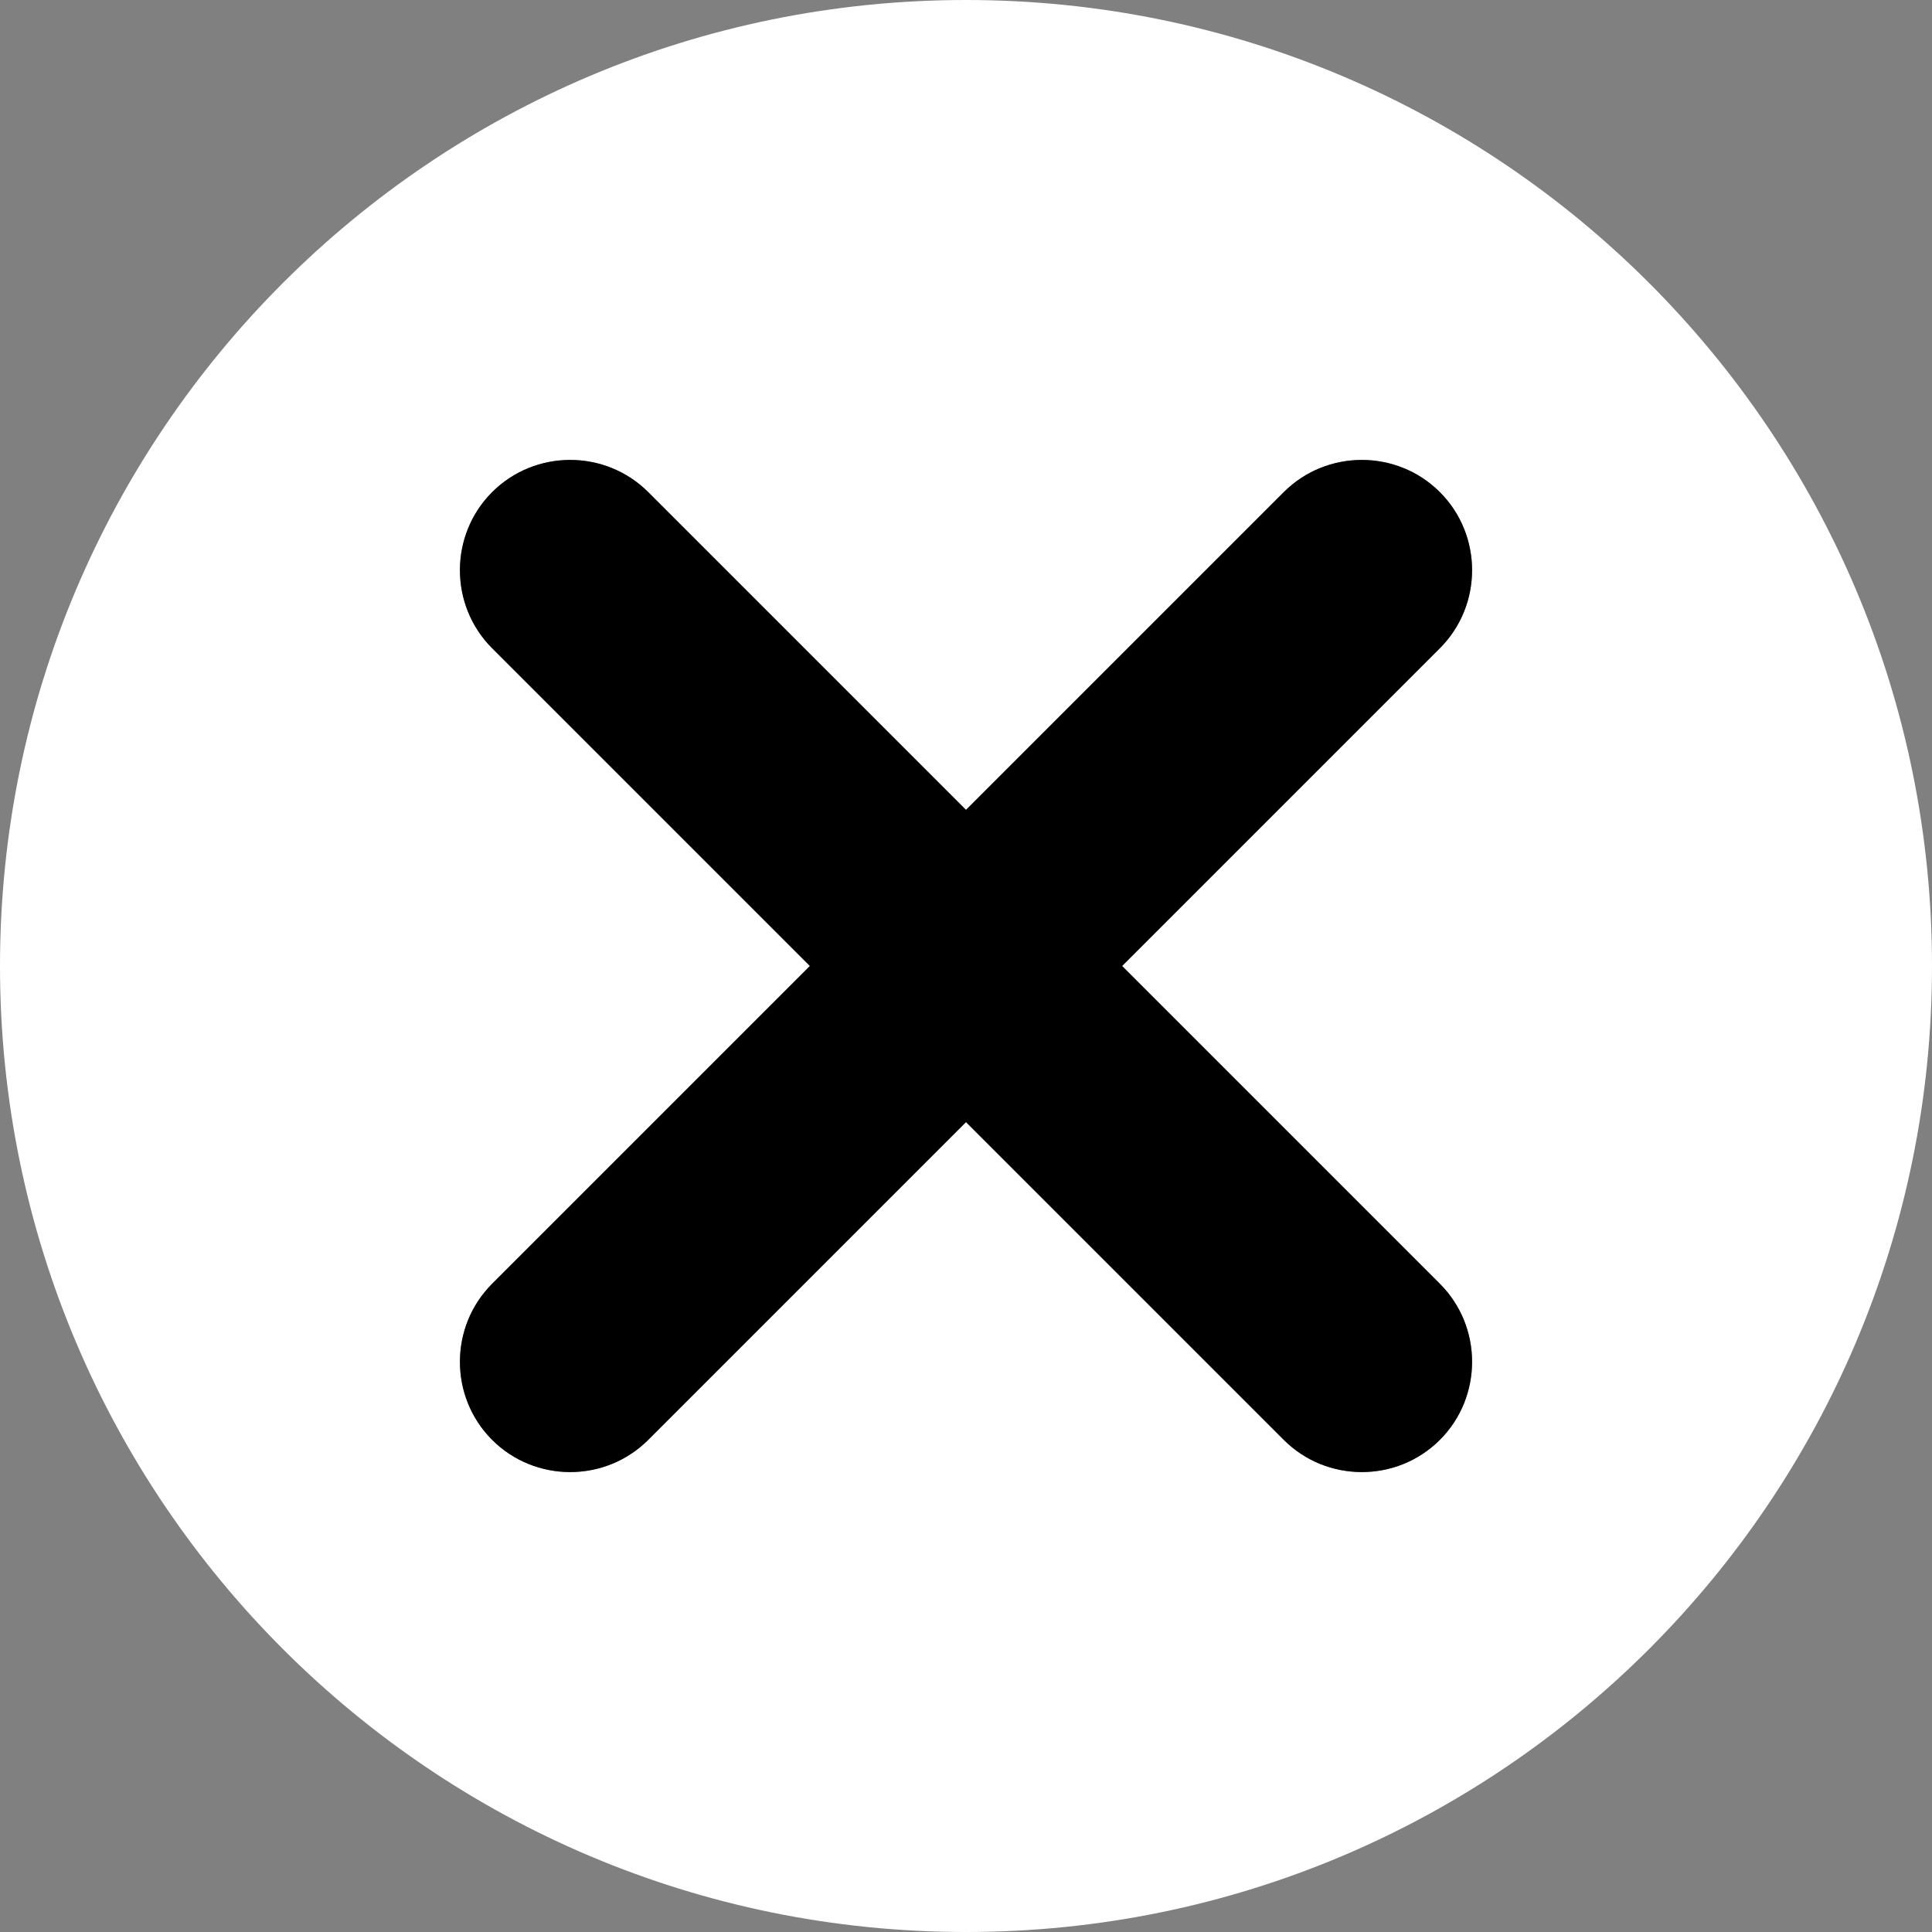 <svg width="40" height="40" viewBox="0 0 40 40" fill="none" xmlns="http://www.w3.org/2000/svg">
<rect x="0" y="0" width="40" height="40" fill="#808080" stroke="none"/>
<g clip-path="url(#clip0_14_9)">
<path fill-rule="evenodd" clip-rule="evenodd" d="M10.189 29.811C11.078 30.7 12.532 30.7 13.421 29.811L20 23.232L26.579 29.811C27.468 30.7 28.922 30.7 29.811 29.811C30.7 28.922 30.7 27.468 29.811 26.579L23.232 20L29.811 13.421C30.7 12.532 30.7 11.078 29.811 10.189C28.922 9.3 27.468 9.3 26.579 10.189L20 16.768L13.421 10.189C12.532 9.3 11.078 9.3 10.189 10.189C9.3 11.078 9.3 12.532 10.189 13.421L16.768 20L10.189 26.579C9.3 27.468 9.3 28.922 10.189 29.811ZM20 0C31.046 0 40 8.954 40 20C40 31.046 31.046 40 20 40C8.954 40 0 31.046 0 20C0 8.954 8.954 0 20 0Z" fill="white"/>
<path d="M10.189 29.811C11.078 30.7 12.532 30.7 13.421 29.811L20 23.232L26.579 29.811C27.468 30.7 28.922 30.7 29.811 29.811C30.7 28.922 30.7 27.468 29.811 26.579L23.232 20L29.811 13.421C30.7 12.532 30.7 11.078 29.811 10.189C28.922 9.3 27.468 9.3 26.579 10.189L20 16.768L13.421 10.189C12.532 9.3 11.078 9.3 10.189 10.189C9.3 11.078 9.3 12.532 10.189 13.421L16.768 20L10.189 26.579C9.3 27.468 9.3 28.922 10.189 29.811Z" fill="black"/>
</g>
<defs>
<clipPath id="clip0_14_9">
<rect width="40" height="40" fill="white"/>
</clipPath>
</defs>
</svg>

